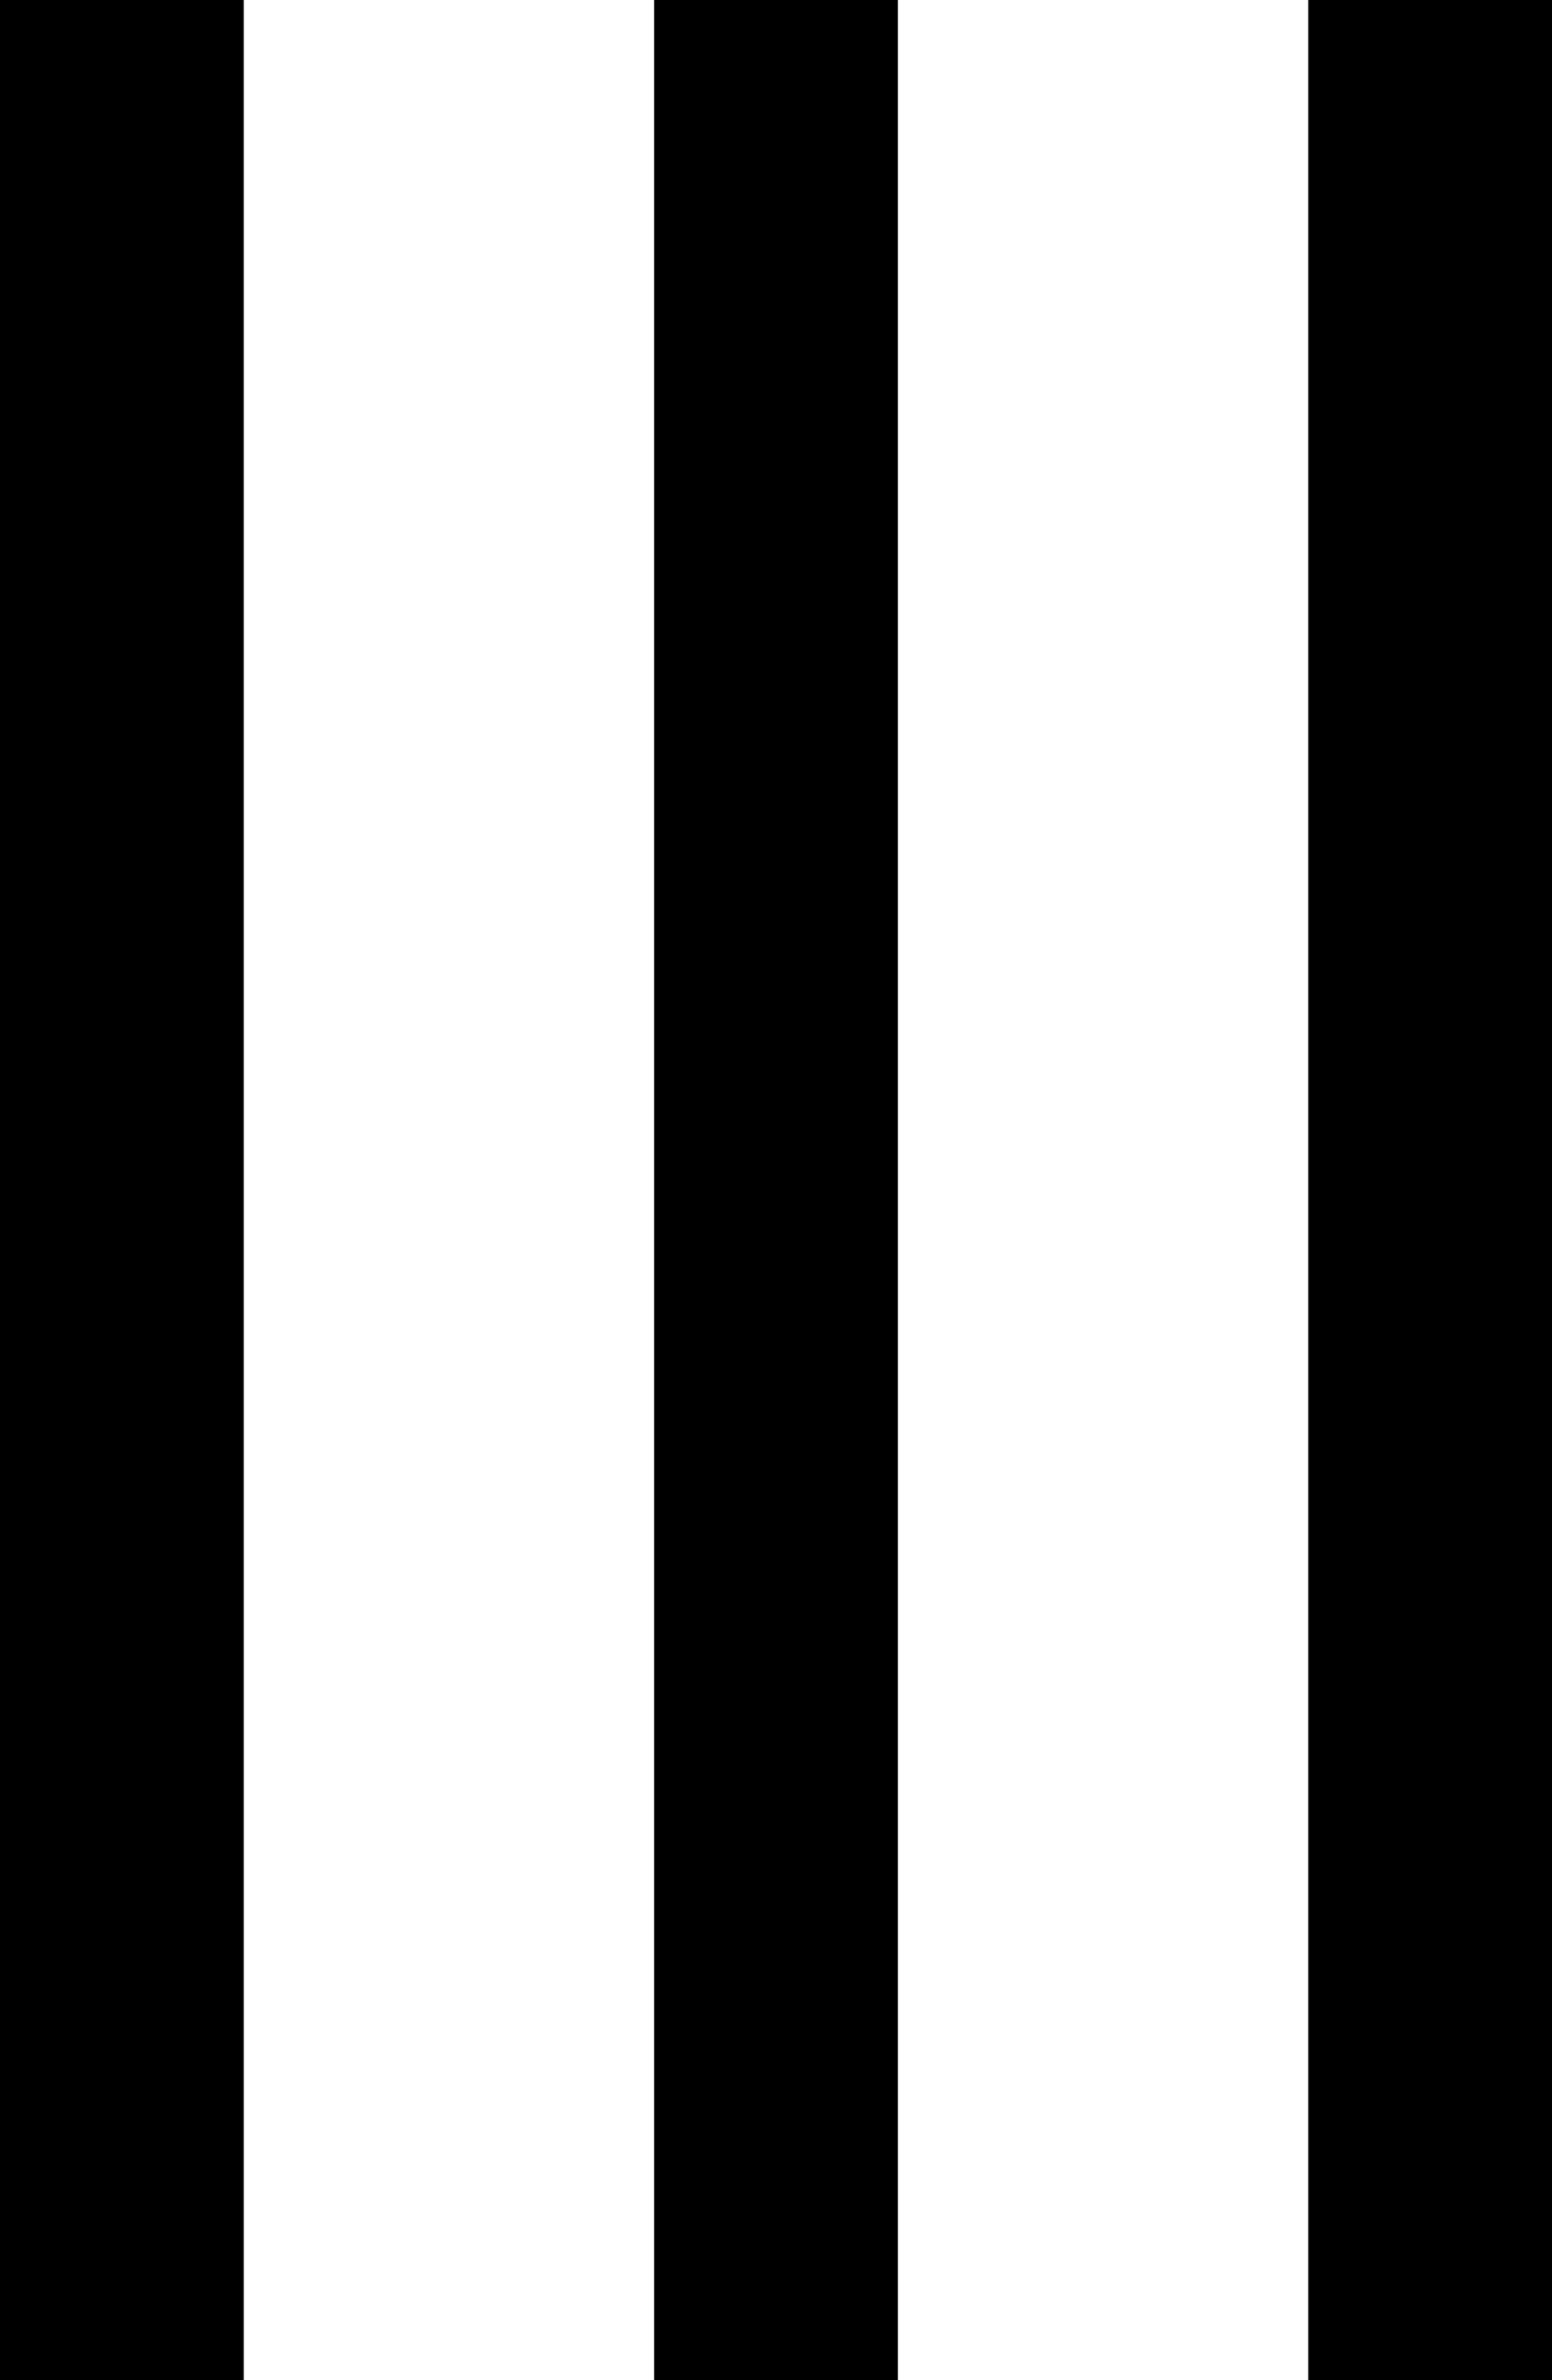 <svg xmlns="http://www.w3.org/2000/svg" viewBox="0 0 31.84 48.82"><defs><style>.cls-1{fill:none;stroke:#000;stroke-miterlimit:10;stroke-width:5px;}</style></defs><title>アセット 2</title><g id="レイヤー_2" data-name="レイヤー 2"><g id="レイヤー_1-2" data-name="レイヤー 1"><line class="cls-1" x1="2.5" x2="2.5" y2="48.82"/><line class="cls-1" x1="15.92" x2="15.92" y2="48.82"/><line class="cls-1" x1="29.34" x2="29.34" y2="48.82"/></g></g></svg>